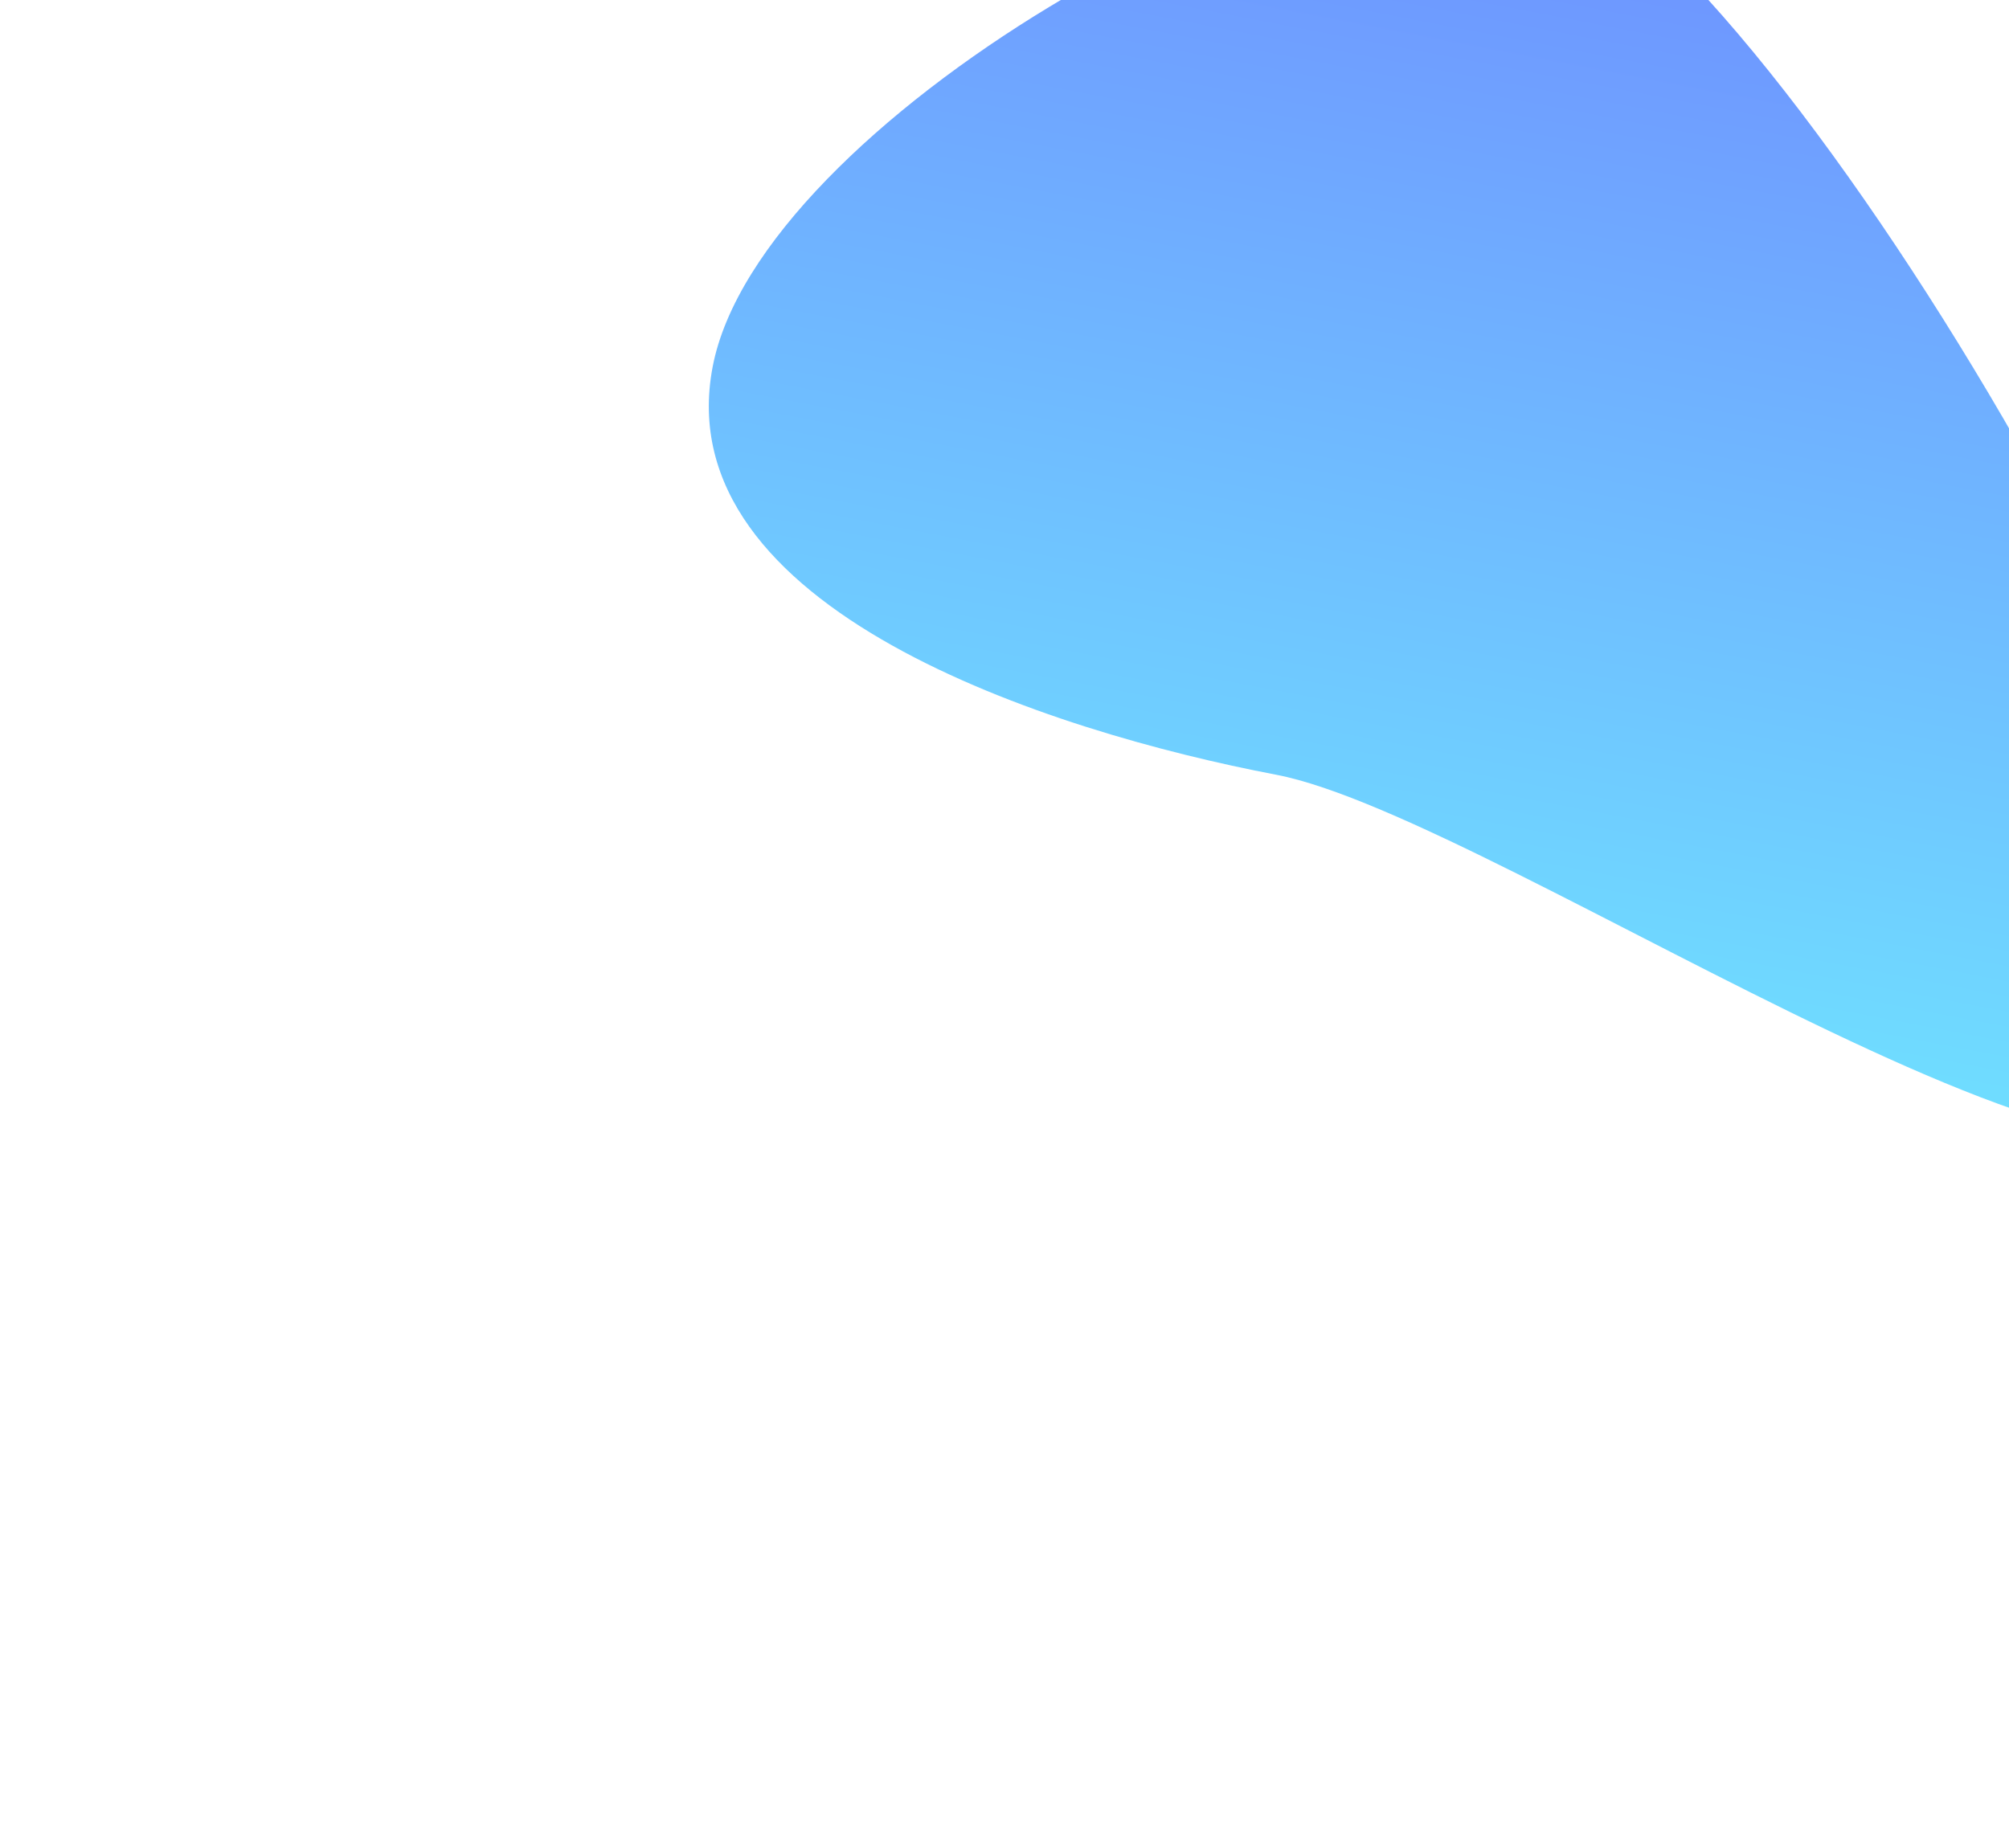 <svg width="852" height="784" viewBox="0 0 852 784" fill="none" xmlns="http://www.w3.org/2000/svg">
    <g filter="url(#filter0_f_423_15)">
        <path
            d="M302.224 155.61C321.819 52.884 549.608 -77.657 645.744 -59.318C741.88 -40.98 973.32 352.884 953.724 455.61C934.129 558.336 637.36 346.949 541.224 328.61C445.088 310.272 282.628 258.336 302.224 155.61Z"
            fill="url(#paint0_linear_423_15)" fill-opacity="0.6" />
    </g>
    <defs>
        <filter id="filter0_f_423_15" x="0.601" y="-361.056" width="1254.29" height="1144.69"
            filterUnits="userSpaceOnUse" color-interpolation-filters="sRGB">
            <feFlood flood-opacity="0" result="BackgroundImageFix" />
            <feBlend mode="normal" in="SourceGraphic" in2="BackgroundImageFix" result="shape" />
            <feGaussianBlur stdDeviation="150" result="effect1_foregroundBlur_423_15" />
        </filter>
        <linearGradient id="paint0_linear_423_15" x1="604.922" y1="426.456" x2="695.766" y2="-49.776"
            gradientUnits="userSpaceOnUse">
            <stop stop-color="#0FC7FF" />
            <stop offset="1" stop-color="#0E47FF" />
        </linearGradient>
    </defs>
</svg>